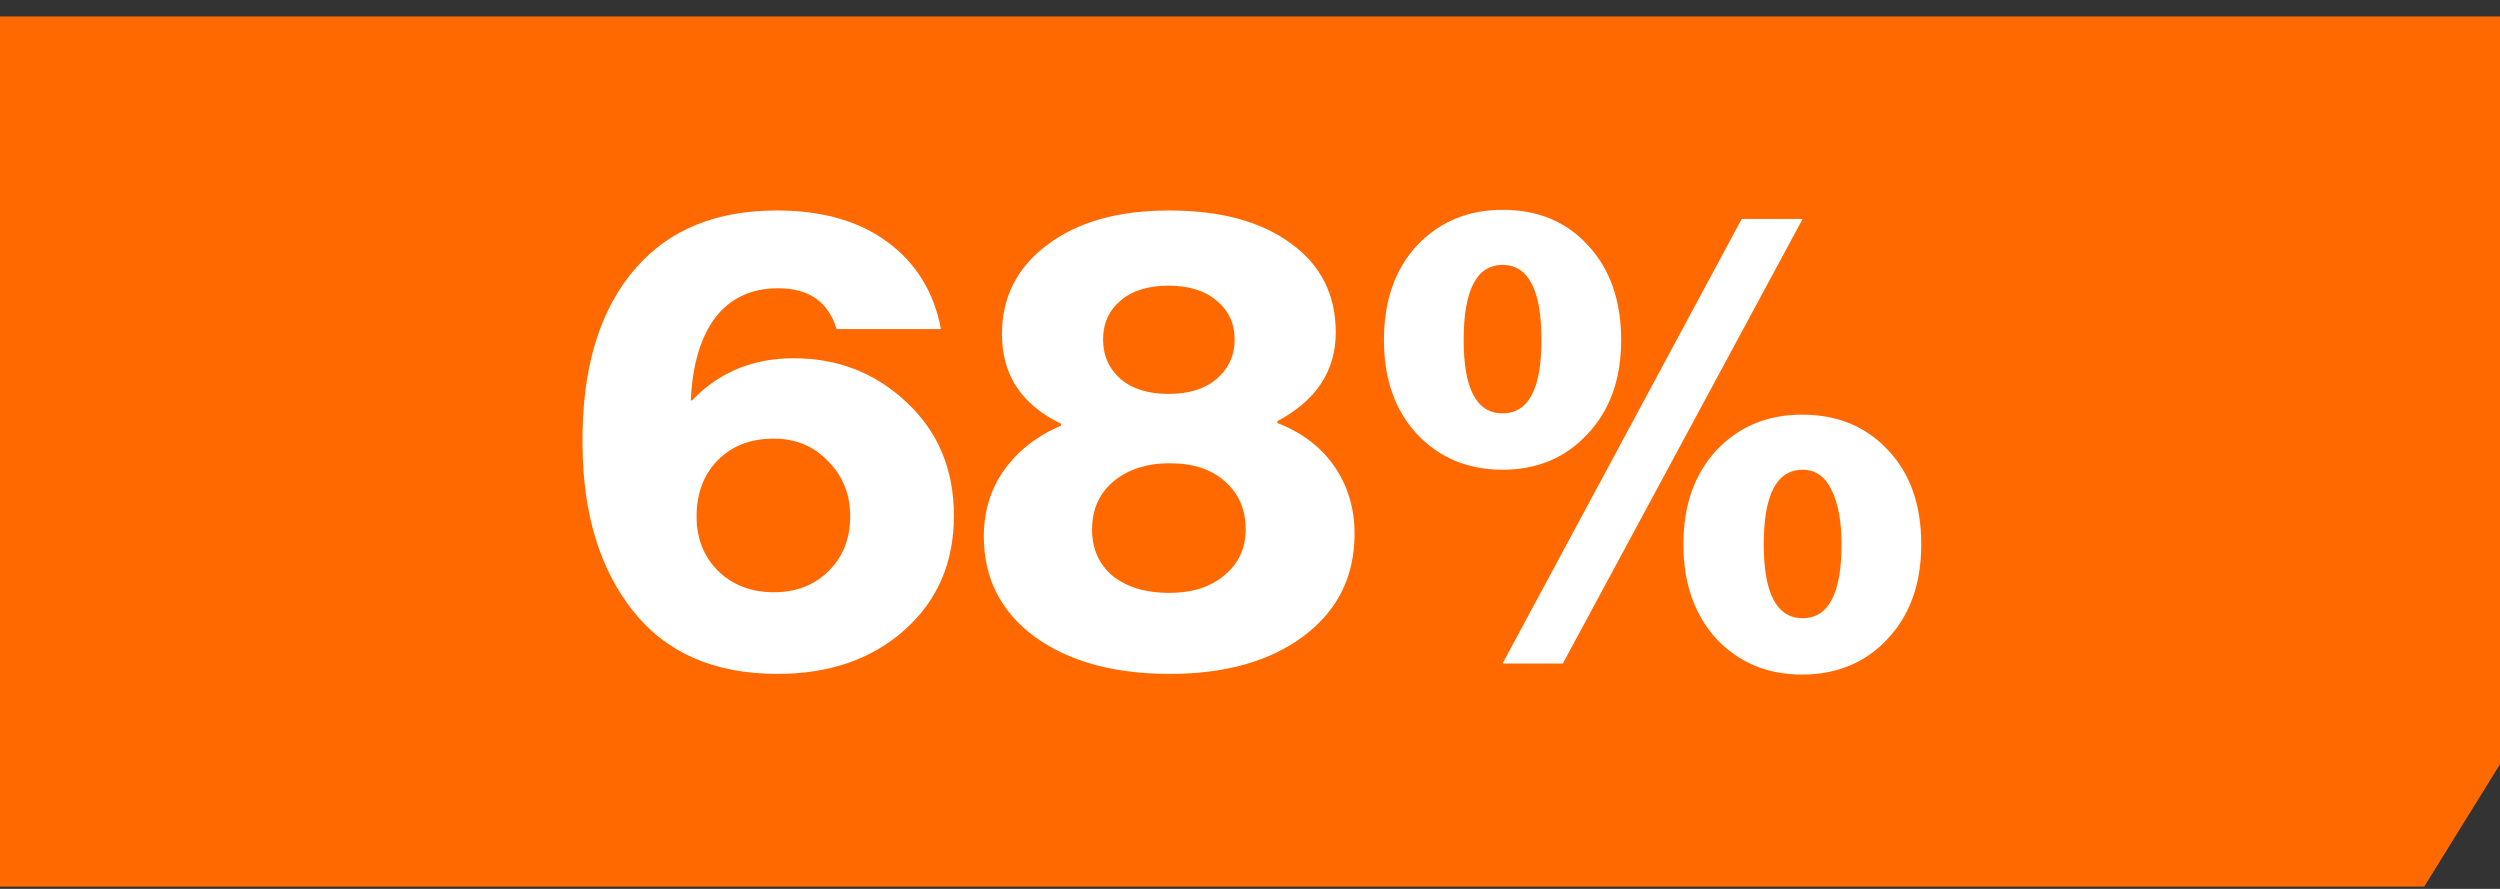 <svg xmlns="http://www.w3.org/2000/svg" width="135" height="48" viewBox="0 0 135 48" fill="none"><rect x="0" y="0" width="135" height="48" fill="#333333" stroke="none"/><path d="M0 0.888L135 0.888V41.269L130.909 47.876L0 47.876L0 0.888Z" fill="#FF6900"></path><path d="M41.991 36.391C38.584 36.391 35.983 35.259 34.186 32.996C32.389 30.733 31.479 27.746 31.456 24.036C31.409 19.883 32.378 16.686 34.361 14.446C36.158 12.393 38.689 11.366 41.956 11.366C44.406 11.366 46.401 11.938 47.941 13.081C49.481 14.224 50.438 15.787 50.811 17.771L45.176 17.771C44.733 16.301 43.683 15.566 42.026 15.566C40.579 15.566 39.448 16.091 38.631 17.141C37.838 18.191 37.394 19.684 37.301 21.621L37.371 21.621C38.818 20.104 40.649 19.346 42.866 19.346C45.246 19.346 47.276 20.139 48.956 21.726C50.659 23.312 51.511 25.354 51.511 27.851C51.511 30.394 50.613 32.459 48.816 34.046C47.043 35.609 44.768 36.391 41.991 36.391ZM38.771 30.826C39.564 31.596 40.568 31.981 41.781 31.981C42.994 31.981 43.986 31.596 44.756 30.826C45.526 30.056 45.911 29.076 45.911 27.886C45.911 26.696 45.514 25.704 44.721 24.911C43.951 24.094 42.971 23.686 41.781 23.686C40.521 23.686 39.506 24.082 38.736 24.876C37.989 25.646 37.616 26.649 37.616 27.886C37.616 29.076 38.001 30.056 38.771 30.826ZM63.171 36.391C60.161 36.391 57.734 35.726 55.891 34.396C54.048 33.042 53.126 31.234 53.126 28.971C53.126 27.617 53.488 26.427 54.211 25.401C54.958 24.351 55.984 23.546 57.291 22.986L57.291 22.881C55.168 21.854 54.106 20.244 54.106 18.051C54.106 16.044 54.923 14.434 56.556 13.221C58.189 11.984 60.383 11.366 63.136 11.366C65.913 11.366 68.106 11.961 69.716 13.151C71.326 14.318 72.131 15.916 72.131 17.946C72.131 20.023 71.081 21.621 68.981 22.741L68.981 22.846C70.311 23.359 71.338 24.141 72.061 25.191C72.784 26.241 73.146 27.454 73.146 28.831C73.146 31.141 72.224 32.984 70.381 34.361C68.561 35.714 66.158 36.391 63.171 36.391ZM63.136 32.016C64.373 32.016 65.364 31.701 66.111 31.071C66.881 30.441 67.266 29.613 67.266 28.586C67.266 27.512 66.893 26.649 66.146 25.996C65.423 25.343 64.431 25.016 63.171 25.016C61.934 25.016 60.919 25.343 60.126 25.996C59.356 26.649 58.971 27.512 58.971 28.586C58.971 29.636 59.344 30.476 60.091 31.106C60.861 31.712 61.876 32.016 63.136 32.016ZM60.511 20.466C61.141 21.003 62.004 21.271 63.101 21.271C64.198 21.271 65.061 21.003 65.691 20.466C66.344 19.906 66.671 19.194 66.671 18.331C66.671 17.468 66.344 16.767 65.691 16.231C65.061 15.694 64.198 15.426 63.101 15.426C62.004 15.426 61.141 15.694 60.511 16.231C59.881 16.767 59.566 17.468 59.566 18.331C59.566 19.194 59.881 19.906 60.511 20.466ZM79.038 18.366C79.038 21.003 79.738 22.321 81.138 22.321C82.538 22.321 83.238 21.003 83.238 18.366C83.238 15.659 82.538 14.306 81.138 14.306C79.738 14.306 79.038 15.659 79.038 18.366ZM85.723 23.441C84.533 24.724 83.005 25.366 81.138 25.366C79.272 25.366 77.732 24.724 76.518 23.441C75.328 22.157 74.733 20.466 74.733 18.366C74.733 16.242 75.328 14.539 76.518 13.256C77.732 11.973 79.272 11.331 81.138 11.331C83.052 11.331 84.592 11.973 85.758 13.256C86.948 14.539 87.543 16.242 87.543 18.366C87.543 20.466 86.937 22.157 85.723 23.441ZM81.138 35.831L94.053 11.821L97.343 11.821L84.393 35.831L81.138 35.831ZM95.243 29.391C95.243 32.051 95.943 33.381 97.343 33.381C98.743 33.381 99.443 32.051 99.443 29.391C99.443 28.177 99.268 27.209 98.918 26.486C98.568 25.739 98.043 25.366 97.343 25.366C95.943 25.366 95.243 26.707 95.243 29.391ZM97.308 36.426C95.442 36.426 93.902 35.784 92.688 34.501C91.498 33.194 90.903 31.491 90.903 29.391C90.903 27.291 91.498 25.599 92.688 24.316C93.902 23.032 95.442 22.391 97.308 22.391C99.222 22.391 100.773 23.032 101.963 24.316C103.153 25.576 103.748 27.267 103.748 29.391C103.748 31.514 103.142 33.218 101.928 34.501C100.738 35.784 99.198 36.426 97.308 36.426Z" fill="white"></path></svg>